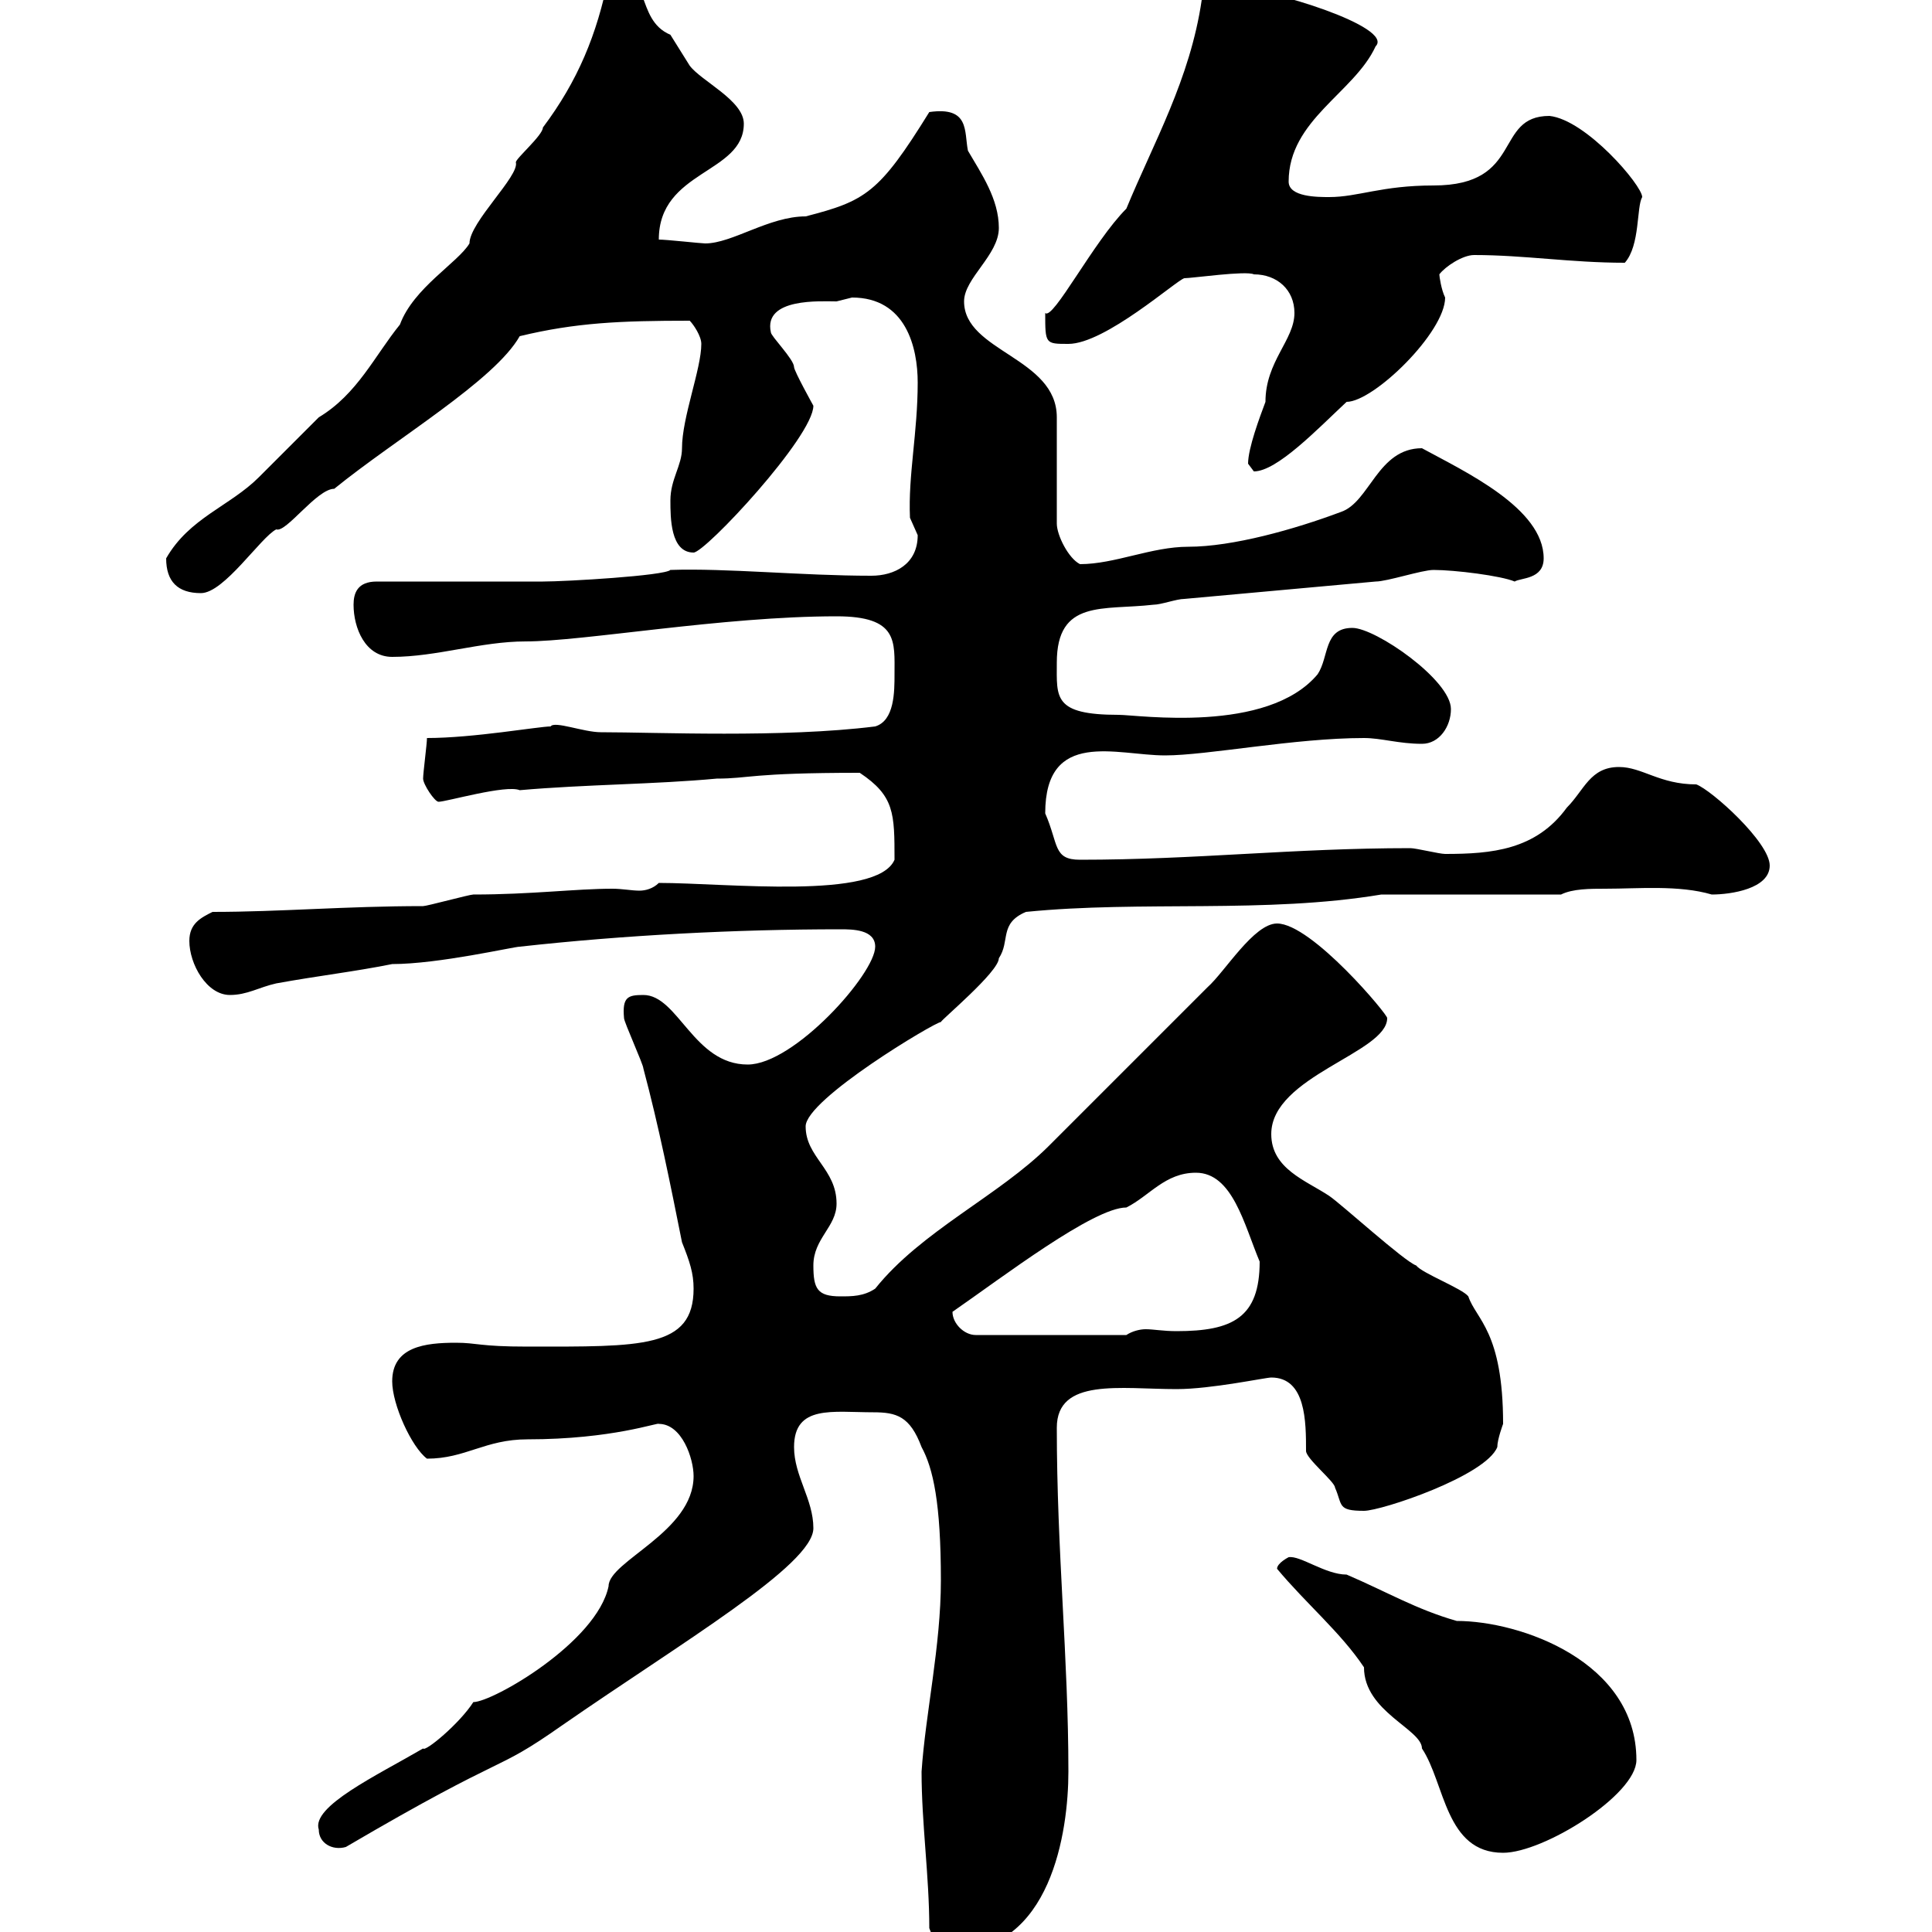 <svg xmlns="http://www.w3.org/2000/svg" xmlns:xlink="http://www.w3.org/1999/xlink" width="300" height="300"><path d="M144.30 299.40C144.90 301.20 146.10 303 147.90 303C163.20 303 165.90 284.40 165.90 275.10C165.90 257.40 164.10 240.90 164.10 221.70C164.10 213.90 174 215.70 182.70 215.70C188.10 215.70 196.50 213.90 197.40 213.90C202.80 213.90 202.80 220.80 202.80 225.30C202.80 226.50 207.30 230.10 207.30 231C208.50 233.70 207.60 234.60 211.80 234.60C214.50 234.60 230.70 229.20 232.50 224.70C232.50 223.50 233.40 221.10 233.40 221.10C233.40 206.70 229.20 204.90 228 201.30C227.10 200.10 220.80 197.70 219.90 196.50C218.10 195.90 208.20 186.90 206.40 185.70C202.80 183.30 197.40 181.50 197.40 176.10C197.40 167.10 215.40 163.50 215.40 158.10C215.70 157.80 203.70 143.40 198.30 143.40C194.70 143.40 190.20 150.90 187.50 153.30C183.90 156.90 166.50 174.30 162.90 177.90C155.10 185.70 143.10 191.10 135.90 200.10C134.10 201.30 132.30 201.30 130.50 201.30C126.90 201.30 126.30 200.10 126.30 196.50C126.30 192.30 129.90 190.50 129.90 186.90C129.90 181.50 125.10 179.70 125.10 174.90C125.10 170.70 145.20 158.70 146.10 158.70C146.10 158.40 155.10 150.90 155.10 148.80C156.90 146.10 155.10 143.40 159.30 141.60C177.30 139.80 196.50 141.90 214.50 138.90L242.40 138.90C244.20 138 246.90 138 249.30 138C254.40 138 260.70 137.40 265.80 138.90C268.80 138.90 274.80 138 274.80 134.40C274.80 130.80 265.80 122.70 263.40 121.80C257.70 121.80 255 119.10 251.40 119.10C246.90 119.10 246 122.70 243.30 125.40C238.50 132 231.60 132.60 224.40 132.60C223.50 132.60 219.90 131.70 219 131.70C200.70 131.70 185.70 133.50 167.70 133.50C163.50 133.50 164.40 131.10 162.30 126.30C162.30 113.10 173.40 117.30 180.90 117.30C187.50 117.30 201 114.60 211.80 114.60C214.50 114.60 217.20 115.50 220.80 115.50C223.50 115.50 225.30 112.80 225.30 110.10C225.30 105.60 213.60 97.50 210 97.50C205.50 97.50 206.40 102 204.60 104.70C196.80 114 176.70 111 173.70 111C163.50 111 164.10 108.30 164.10 102.90C164.10 93 171.30 94.80 179.10 93.90C180.30 93.90 182.70 93 183.90 93C193.80 92.10 203.70 91.20 213.60 90.30C215.40 90.30 220.80 88.50 222.60 88.50C225.90 88.50 233.10 89.40 235.20 90.30C236.10 89.70 239.70 90 239.70 86.70C239.70 78.90 227.40 73.20 220.80 69.60C213.90 69.60 212.70 78 208.20 79.50C201 82.20 191.40 84.90 184.50 84.90C178.80 84.90 173.10 87.60 167.70 87.60C165.90 86.70 164.10 83.10 164.10 81.30L164.10 64.80C164.10 55.50 149.70 54.60 149.70 46.80C149.70 43.20 155.10 39.60 155.10 35.40C155.10 30.90 152.40 27 150.30 23.40C149.70 20.40 150.60 16.50 144.30 17.40C136.50 30 134.40 31.20 125.10 33.60C119.40 33.60 113.70 37.80 109.50 37.80C108.90 37.80 103.50 37.20 102.30 37.20C102.30 26.40 115.50 27 115.50 19.20C115.50 15.60 108.90 12.60 107.10 10.20C107.10 10.20 104.10 5.40 104.10 5.40C98.40 3 101.40-5.10 94.50-3.60C92.70 5.40 89.70 12.60 84.30 19.80C84.30 21 80.10 24.60 80.10 25.20C80.70 27.30 72.90 34.50 72.90 37.80C71.10 40.80 64.20 44.70 62.10 50.40C58.20 55.20 55.50 61.20 49.50 64.80C48.30 66 41.10 73.20 40.20 74.10C35.70 78.60 29.40 80.40 25.80 86.70C25.80 90.30 27.60 92.10 31.20 92.10C34.80 92.10 40.50 83.40 42.90 82.20C44.40 82.80 49.20 75.90 51.90 75.90C61.50 68.10 76.80 59.10 80.70 52.20C89.40 50.10 96.30 49.80 107.10 49.80C107.70 50.40 108.90 52.20 108.90 53.40C108.90 57.30 105.90 64.80 105.90 69.60C105.90 72.30 104.10 74.40 104.10 77.70C104.10 80.40 104.10 85.80 107.70 85.80C109.50 85.80 126.30 67.80 126.30 63C126.30 63 123.30 57.60 123.30 57C123.30 55.80 119.70 52.20 119.70 51.60C118.50 46.20 127.50 46.80 129.90 46.80C129.90 46.80 132.30 46.20 132.30 46.20C140.70 46.20 142.50 54 142.50 59.40C142.50 67.20 141 73.80 141.30 80.40C141.30 80.40 142.50 83.10 142.50 83.10C142.50 87.60 138.90 89.40 135.30 89.40C124.50 89.40 112.80 88.20 104.10 88.50C103.20 89.40 87.90 90.30 84.30 90.30C80.70 90.30 62.10 90.30 58.50 90.30C55.50 90.30 54.90 92.10 54.90 93.90C54.90 97.50 56.70 102 60.90 102C67.80 102 74.70 99.60 81.60 99.60C90.60 99.60 112.20 95.70 129.90 95.70C139.50 95.70 138.90 99.60 138.90 104.70C138.90 107.40 138.90 111.90 135.90 112.80C121.50 114.60 102 113.70 93.30 113.70C90.60 113.70 86.10 111.90 85.50 112.80C83.70 112.80 73.50 114.60 66.30 114.60C66.30 115.50 65.70 120 65.70 120.90C65.70 121.80 67.50 124.50 68.10 124.50C69.30 124.50 78.60 121.80 80.70 122.70C90.90 121.80 101.70 121.80 111.30 120.90C116.40 120.90 116.40 120 133.50 120C138.90 123.60 138.90 126.30 138.90 133.50C136.20 139.80 112.80 137.10 102.30 137.10C101.40 138 100.20 138.30 99.30 138.30C98.10 138.30 96.60 138 95.10 138C89.40 138 82.50 138.90 73.50 138.90C72.90 138.90 66.30 140.70 65.70 140.70C53.70 140.70 43.50 141.60 33 141.60C31.20 142.50 29.40 143.40 29.40 146.10C29.40 149.70 32.10 154.50 35.70 154.50C38.40 154.50 40.20 153.30 42.90 152.70C49.50 151.50 54.90 150.90 60.90 149.70C68.10 149.70 79.80 147 80.70 147C96.90 145.20 114.30 144.30 130.50 144.30C132.30 144.30 135.90 144.30 135.90 147C135.90 151.20 123.30 165.30 116.10 165.30C107.70 165.30 105.30 154.50 99.90 154.50C97.50 154.50 96.60 154.80 96.90 158.10C96.90 158.70 99.90 165.30 99.90 165.90C102.30 174.90 104.10 183.90 105.90 192.90C107.10 195.90 107.70 197.70 107.70 200.10C107.70 209.40 99.60 209.10 81.90 209.10C74.40 209.10 74.10 208.50 70.80 208.50C66 208.50 60.90 209.10 60.90 214.50C60.90 218.10 63.90 224.70 66.30 226.50C72.30 226.50 75.30 223.50 81.90 223.50C95.10 223.50 102.30 220.80 102.30 221.10C105.90 221.10 107.70 226.50 107.70 229.20C107.70 237.90 94.50 242.40 94.50 246.30C92.70 255 76.50 264.30 73.50 264.30C71.40 267.60 66 272.10 65.70 271.50C58.50 275.70 48.30 280.50 49.50 284.10C49.50 286.20 51.60 287.40 53.70 286.80C79.80 271.50 76.20 275.70 87.30 267.90C105.90 255 126.30 243 126.30 237.30C126.30 232.80 123.30 229.20 123.30 224.70C123.30 218.10 129.30 219.30 135.60 219.30C139.20 219.30 141.30 219.90 143.10 224.70C144.90 228 146.10 233.40 146.10 245.40C146.10 255.60 143.70 266.10 143.10 275.10C143.10 283.20 144.30 291.30 144.30 299.40ZM198.30 243.60C202.80 249 208.20 253.50 211.80 258.90C211.80 265.80 220.80 268.50 220.80 271.50C224.40 276.90 224.40 287.70 233.40 287.70C239.70 287.70 254.10 278.70 254.10 273.30C254.10 258 236.10 251.70 226.20 251.70C219.90 249.90 215.40 247.20 209.10 244.50C205.80 244.50 201.90 241.50 200.10 241.80C200.10 241.80 198.30 242.70 198.30 243.60ZM147.90 203.70C155.70 198.30 169.80 187.50 174.90 187.50C178.50 185.70 180.90 182.10 185.70 182.10C191.40 182.10 193.20 190.20 195.60 195.90C195.60 204.60 191.40 206.70 182.70 206.70C180.60 206.70 179.10 206.40 177.90 206.40C177 206.40 175.80 206.70 174.90 207.30L151.50 207.30C149.70 207.30 147.90 205.50 147.90 203.70ZM193.80 72C193.80 72 194.70 73.20 194.70 73.20C198.30 73.20 204.60 66.60 209.10 62.40C213.30 62.40 224.40 51.60 224.40 46.20C223.80 45 223.50 42.90 223.50 42.60C224.40 41.40 227.10 39.60 228.90 39.60C236.70 39.60 243.90 40.80 252.30 40.80C254.70 38.10 254.10 32.10 255 30.60C255 28.80 246.30 18.60 240.60 18C231.90 18 236.70 28.80 222.60 28.80C214.50 28.80 210.90 30.60 206.40 30.60C204.60 30.60 200.10 30.60 200.10 28.20C200.10 18.60 210.30 14.40 213.60 7.20C216.60 4.20 197.10-1.80 192-1.80C189.30-1.80 188.40-1.80 186.60 0C184.80 12.30 179.10 22.20 174.90 32.40C169.80 37.50 163.50 49.80 162.30 48.60C162.30 53.40 162.30 53.40 165.90 53.40C171.60 53.40 182.70 43.50 183.90 43.20C185.10 43.20 193.50 42 194.70 42.60C198.30 42.60 201 45 201 48.60C201 52.80 196.50 56.10 196.50 62.40C195.60 64.80 193.80 69.60 193.80 72Z"/></svg>